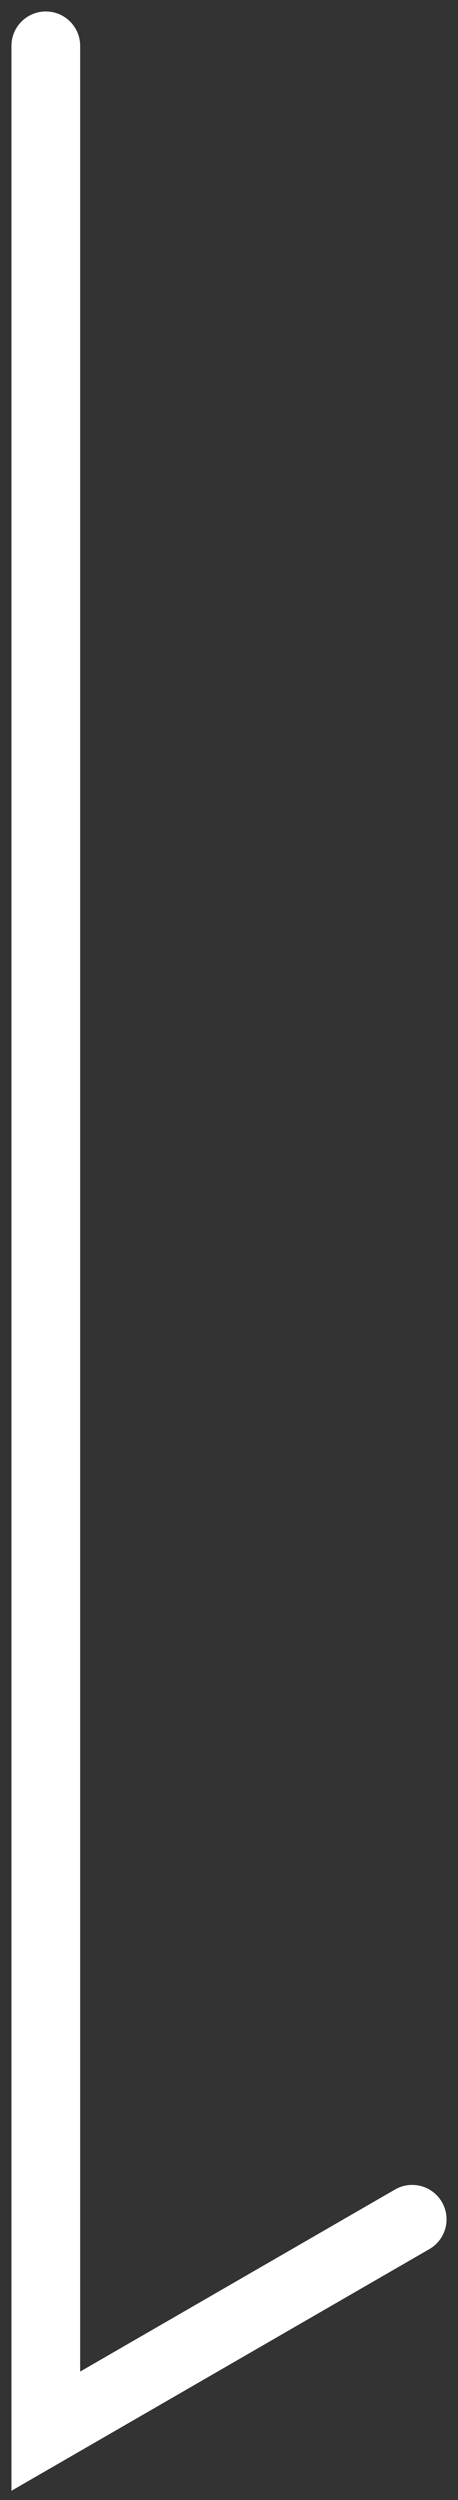 <svg width="20" height="109" viewBox="0 0 20 109" fill="none" xmlns="http://www.w3.org/2000/svg">
<rect x="0" y="0" width="20" height="109" fill="#333333" stroke="none"/>
<path d="M0.5 2C0.5 1.172 1.172 0.5 2 0.5C2.828 0.5 3.5 1.172 3.5 2V103.401L17.25 95.463C17.967 95.049 18.885 95.295 19.299 96.013C19.713 96.73 19.467 97.647 18.75 98.061L0.5 108.598V2Z" fill="white"/>
</svg>

